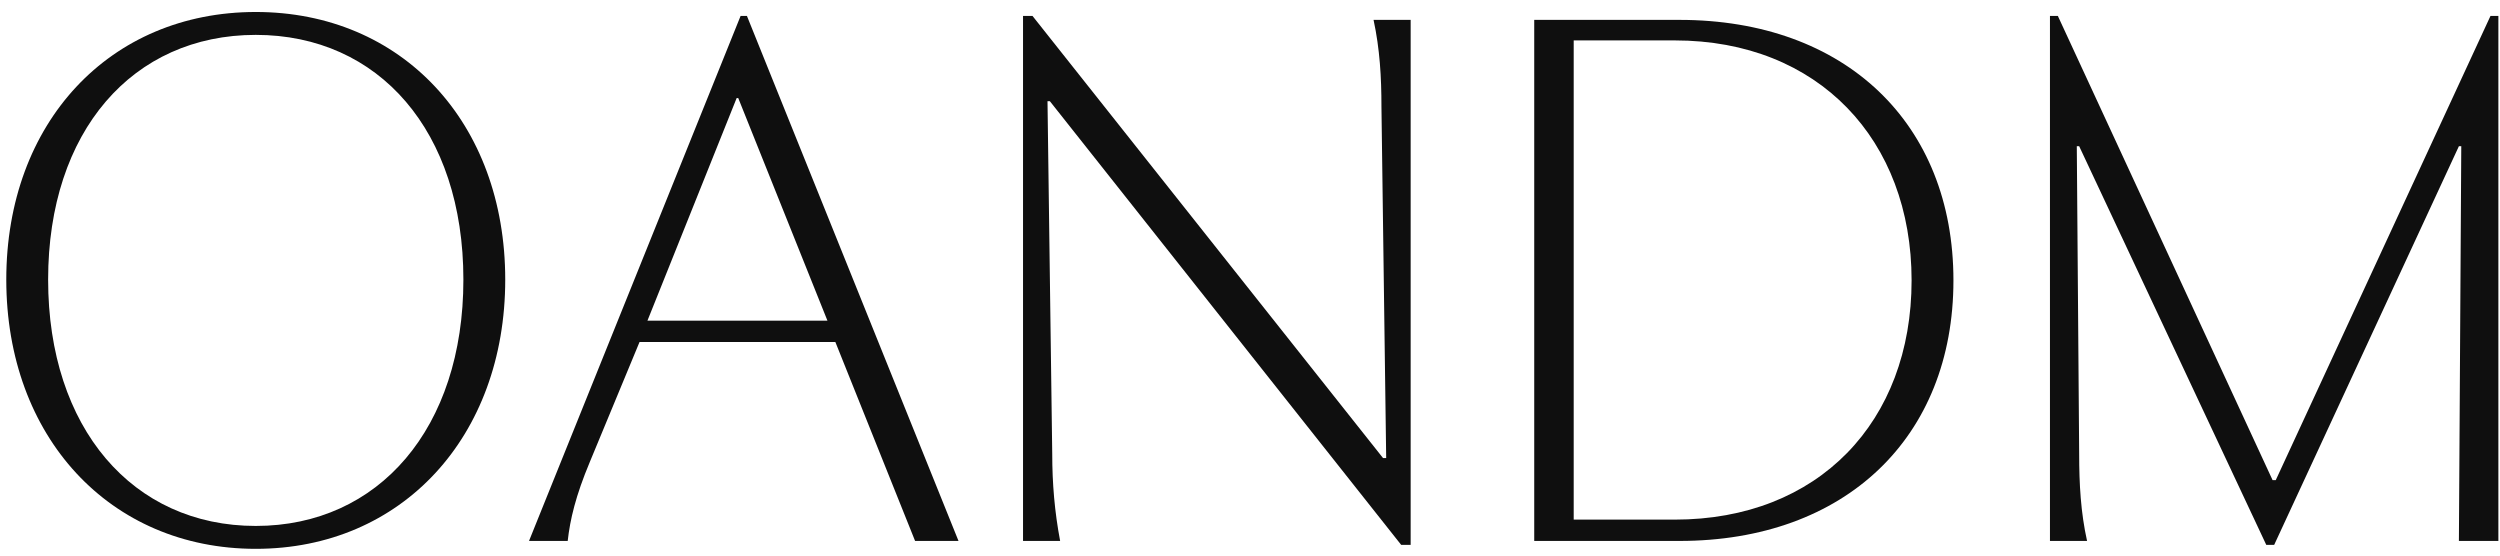 <svg width="171" height="38" viewBox="0 0 171 38" fill="none" xmlns="http://www.w3.org/2000/svg">
<path d="M140.757 1.09L155.445 32.842H155.661L170.349 1.09H170.889V37H168.189L168.351 10H168.189L155.553 37.27H155.013L142.215 10H142.053L142.215 31.06C142.215 33.112 142.323 35.056 142.755 37H140.217V1.09H140.757Z" fill="#0F0F0F"/>
<path d="M104.941 1.36H114.877C126.217 1.36 133.615 8.434 133.615 19.18C133.615 29.926 126.217 37 114.877 37H104.941V1.36ZM107.641 2.764V35.542H114.553C124.381 35.542 130.753 28.846 130.753 19.18C130.753 9.568 124.381 2.764 114.553 2.764H107.641Z" fill="#0F0F0F"/>
<path d="M93.951 1.36H96.489V37.27H95.841L71.811 6.922H71.649L71.973 31.06C71.973 33.058 72.135 35.002 72.513 37H69.975V1.09H70.623L94.599 31.33H94.815L94.491 7.3C94.491 5.302 94.383 3.358 93.951 1.36Z" fill="#0F0F0F"/>
<path d="M50.657 1.09H51.09L65.562 37H62.592L57.138 23.392H43.745L40.343 31.6C39.371 33.922 38.993 35.542 38.831 37H36.185L50.657 1.09ZM50.495 6.706H50.388L44.285 21.934H56.597L50.495 6.706Z" fill="#0F0F0F"/>
<path d="M17.494 0.82C27.484 0.82 34.558 8.38 34.558 19.126C34.558 29.872 27.484 37.54 17.494 37.54C7.504 37.54 0.43 29.872 0.43 19.126C0.43 8.38 7.504 0.82 17.494 0.82ZM17.494 35.974C25.918 35.974 31.696 29.278 31.696 19.126C31.696 8.974 25.918 2.386 17.494 2.386C9.07 2.386 3.292 8.974 3.292 19.126C3.292 29.278 9.07 35.974 17.494 35.974Z" fill="#0F0F0F"/>
</svg>
